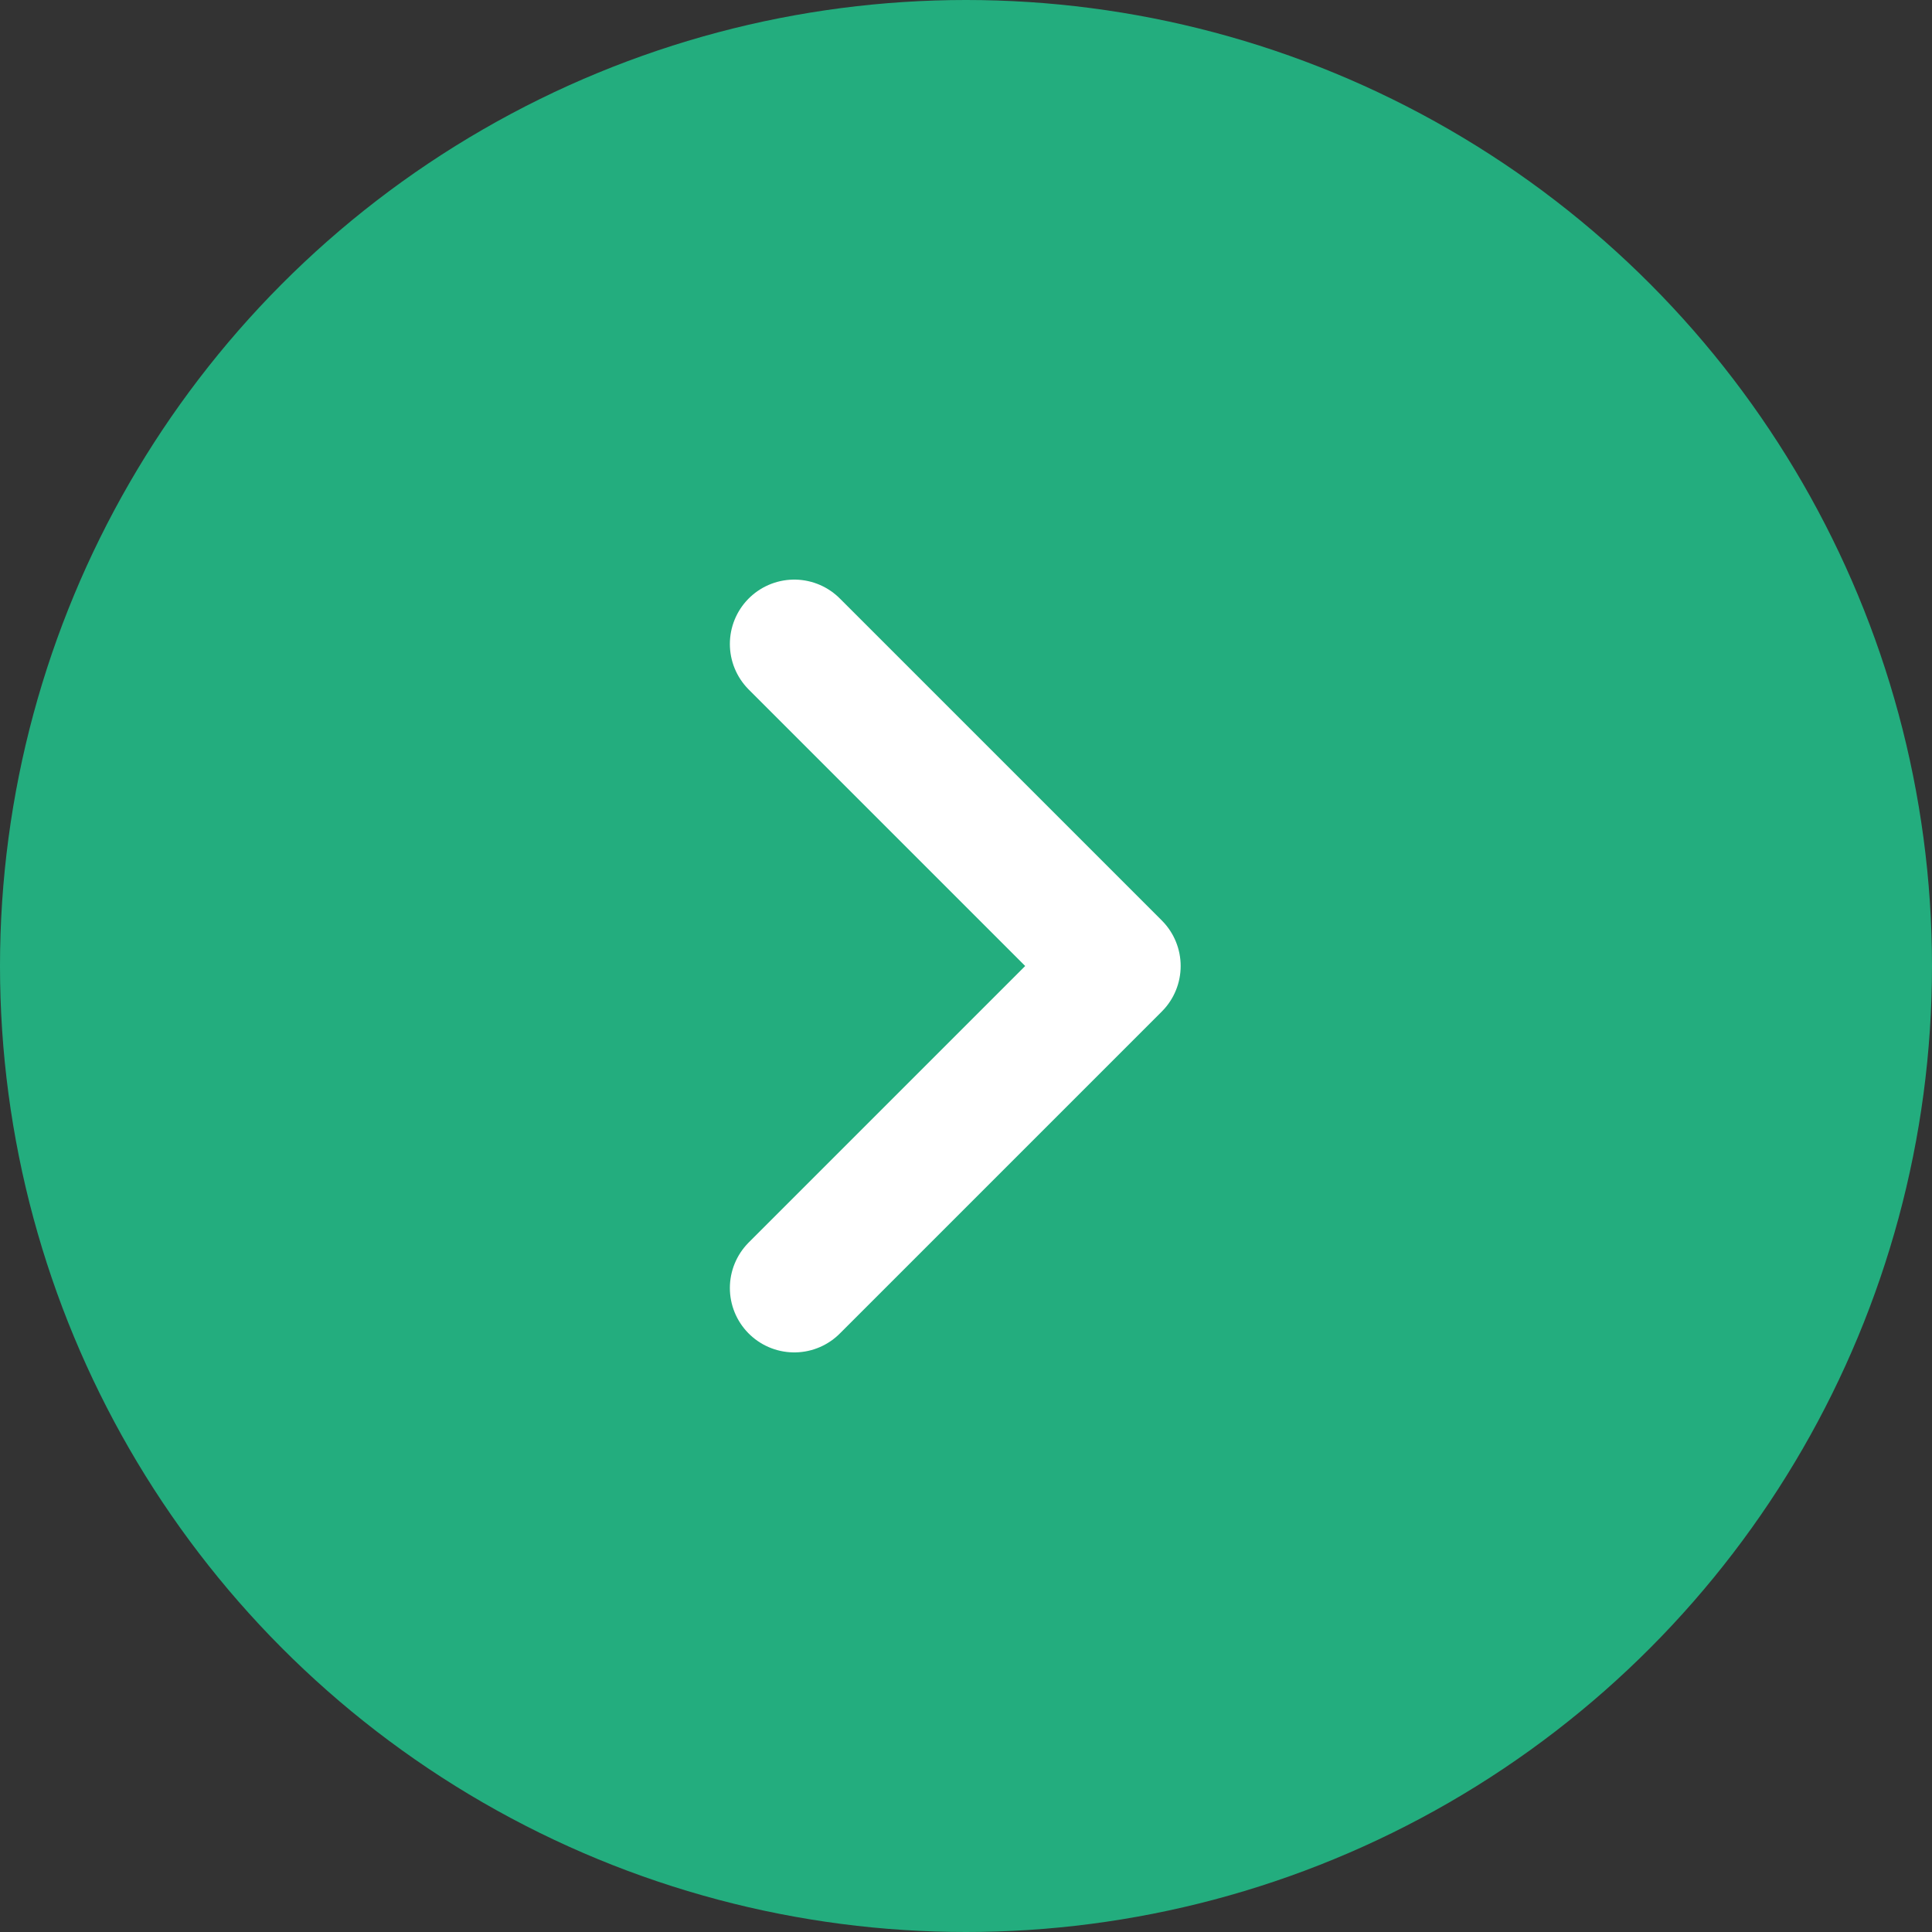 <svg width="45" height="45" viewBox="0 0 45 45" fill="none" xmlns="http://www.w3.org/2000/svg">
<rect x="0" y="0" width="45" height="45" fill="#333333" stroke="none"/>
<circle cx="22.5" cy="22.5" r="22.5" transform="rotate(-180 22.5 22.5)" fill="#23AD7E"/>
<path d="M18.5 15L26 22.5L18.5 30" stroke="white" stroke-width="3" stroke-linecap="round" stroke-linejoin="round"/>
</svg>
